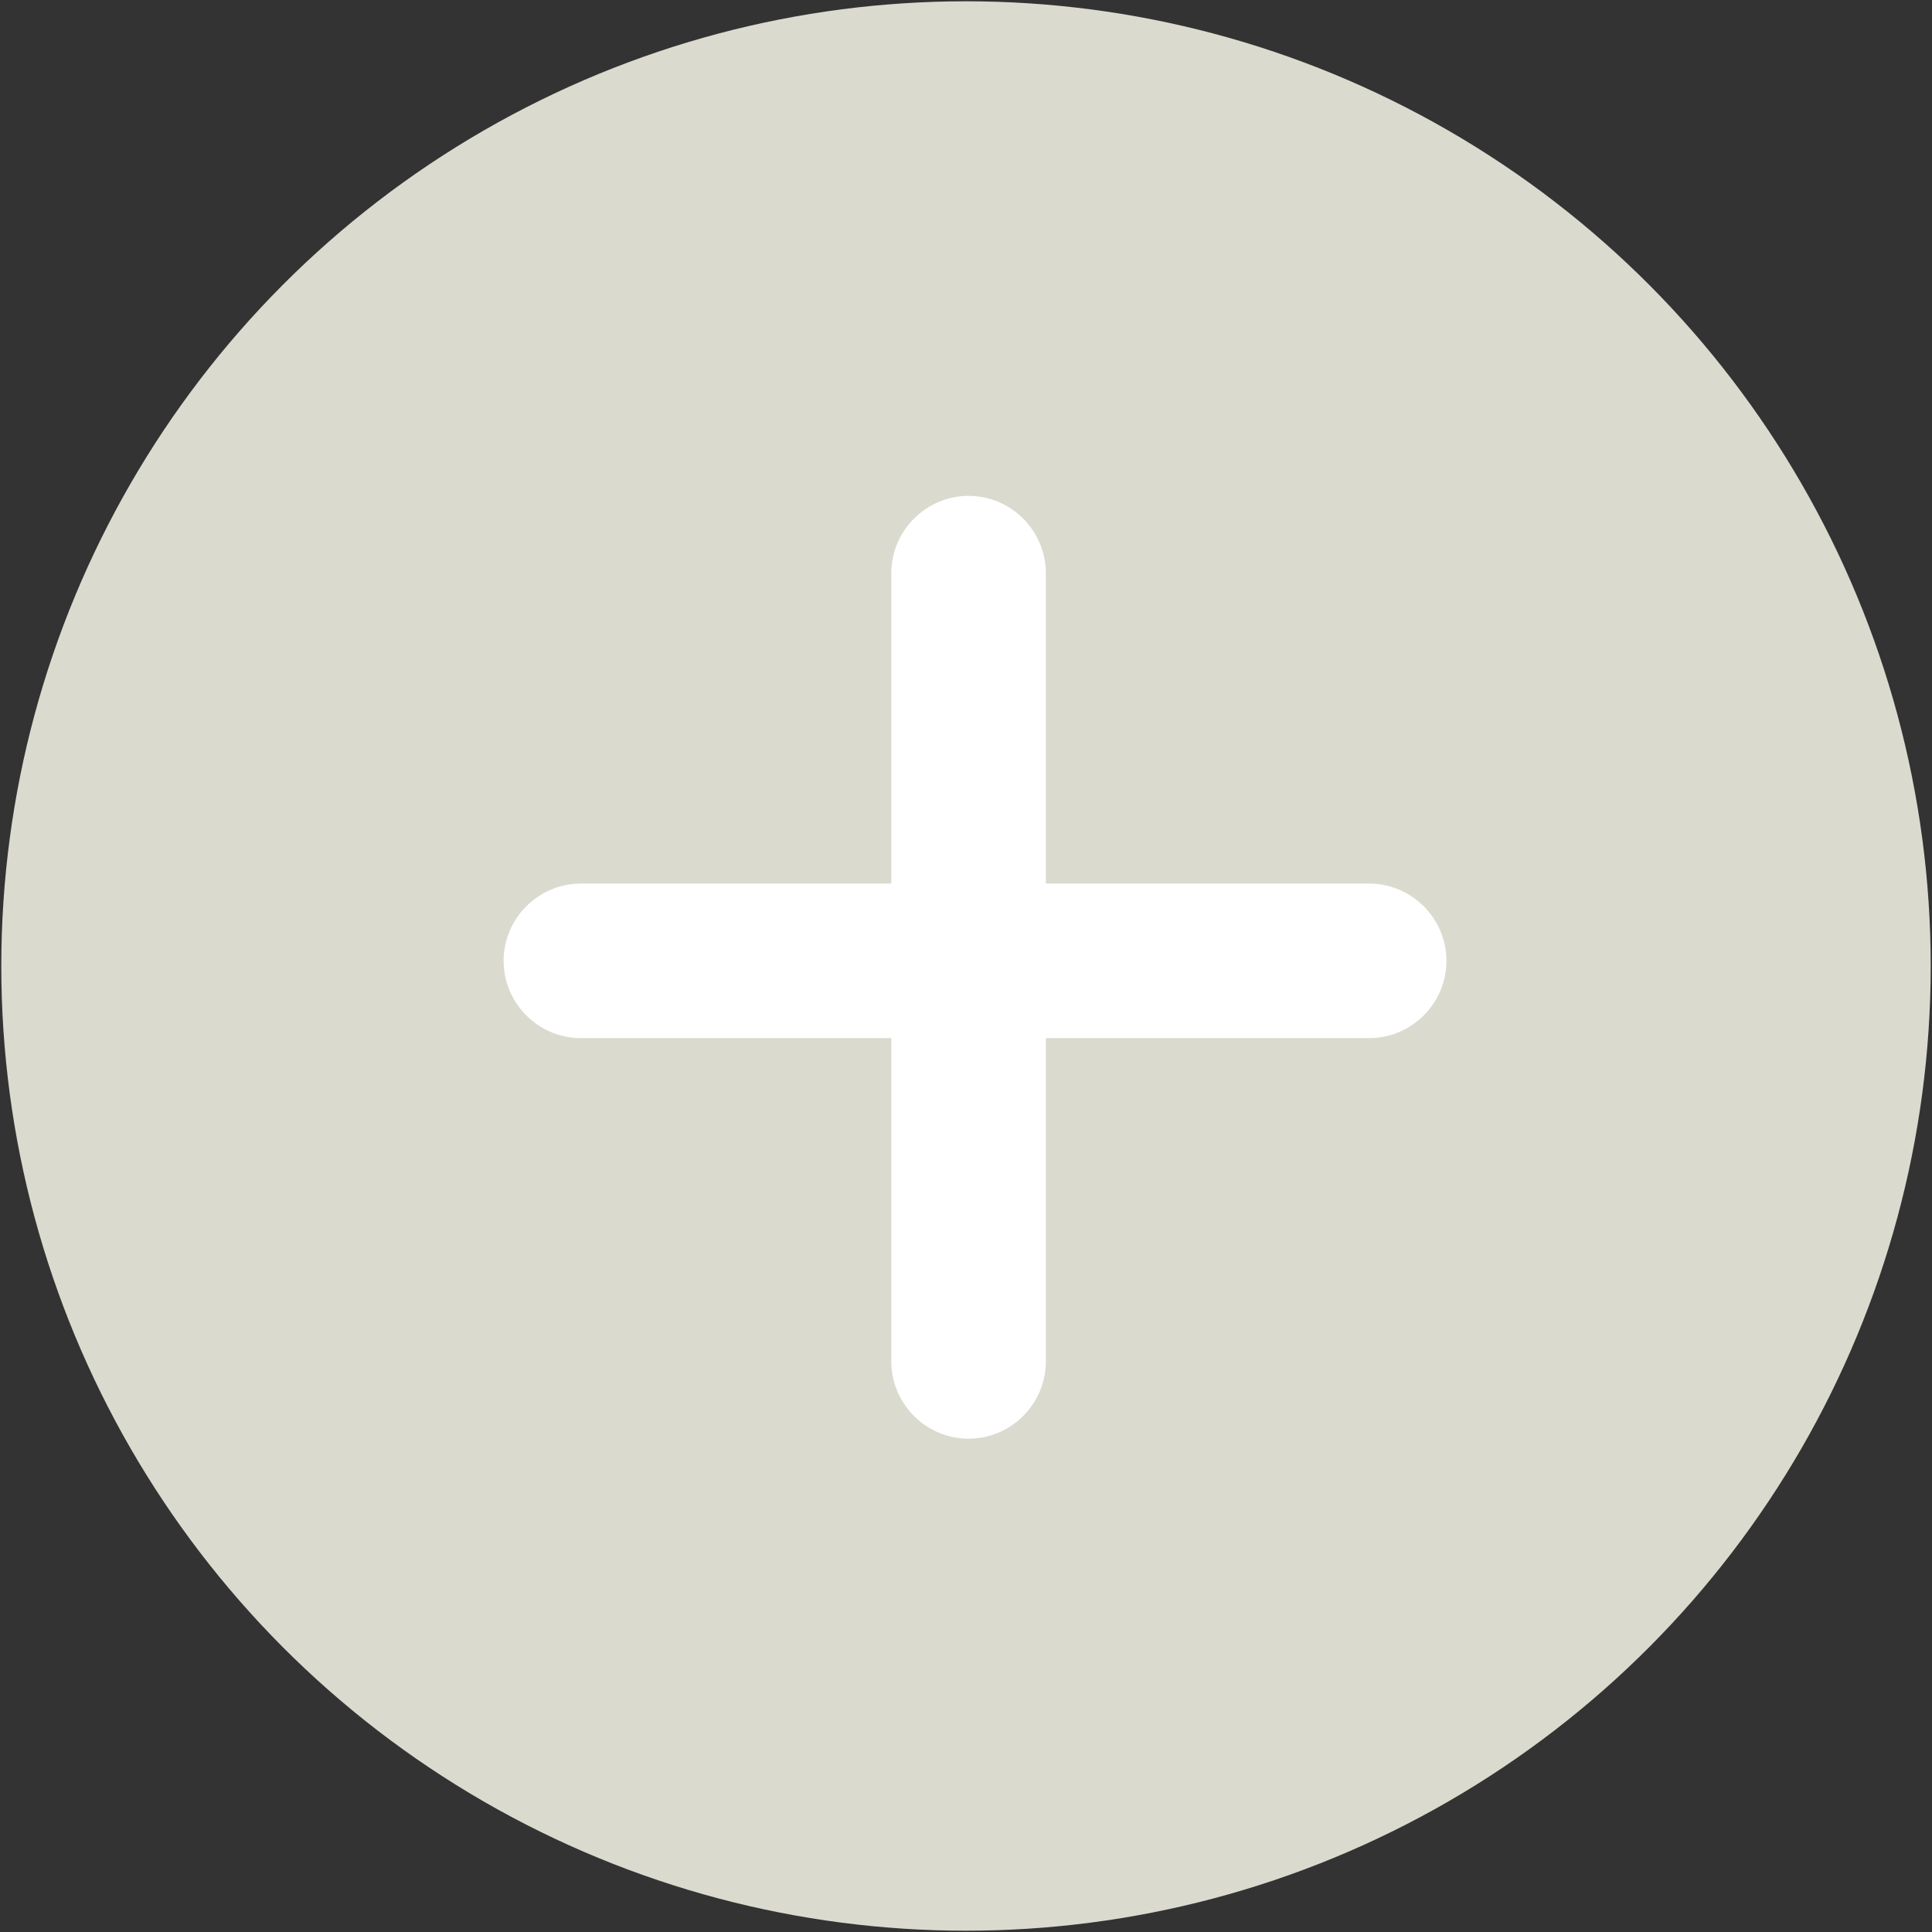 <?xml version="1.0" encoding="UTF-8"?>
<svg xmlns="http://www.w3.org/2000/svg" version="1.1" viewBox="0 0 150 150">
  <rect x="0" y="0" width="150" height="150" fill="#333333" stroke="none"/>
  <defs>
    <style>
      .cls-1 {
        fill: #fff;
      }

      .cls-2 {
        fill: rgb(218,218,206);
      }
    </style>
  </defs>
  <!-- Generator: Adobe Illustrator 28.6.0, SVG Export Plug-In . SVG Version: 1.2.0 Build 709)  -->
  <g>
    <g id="Calque_1">
      <circle id="Ellipse_379" class="cls-2" cx="75" cy="75" r="74.9"/>
      <path class="cls-1" d="M106.3,68.6h-25.1v-24.1c0-3.3-2.7-6-6-6s-6,2.7-6,6v24.1h-24.1c-3.3,0-6,2.7-6,6s2.7,6,6,6h24.1v25.1c0,3.3,2.7,6,6,6s6-2.7,6-6v-25.1h25.1c3.3,0,6-2.7,6-6s-2.7-6-6-6Z"/>
    </g>
  </g>
</svg>